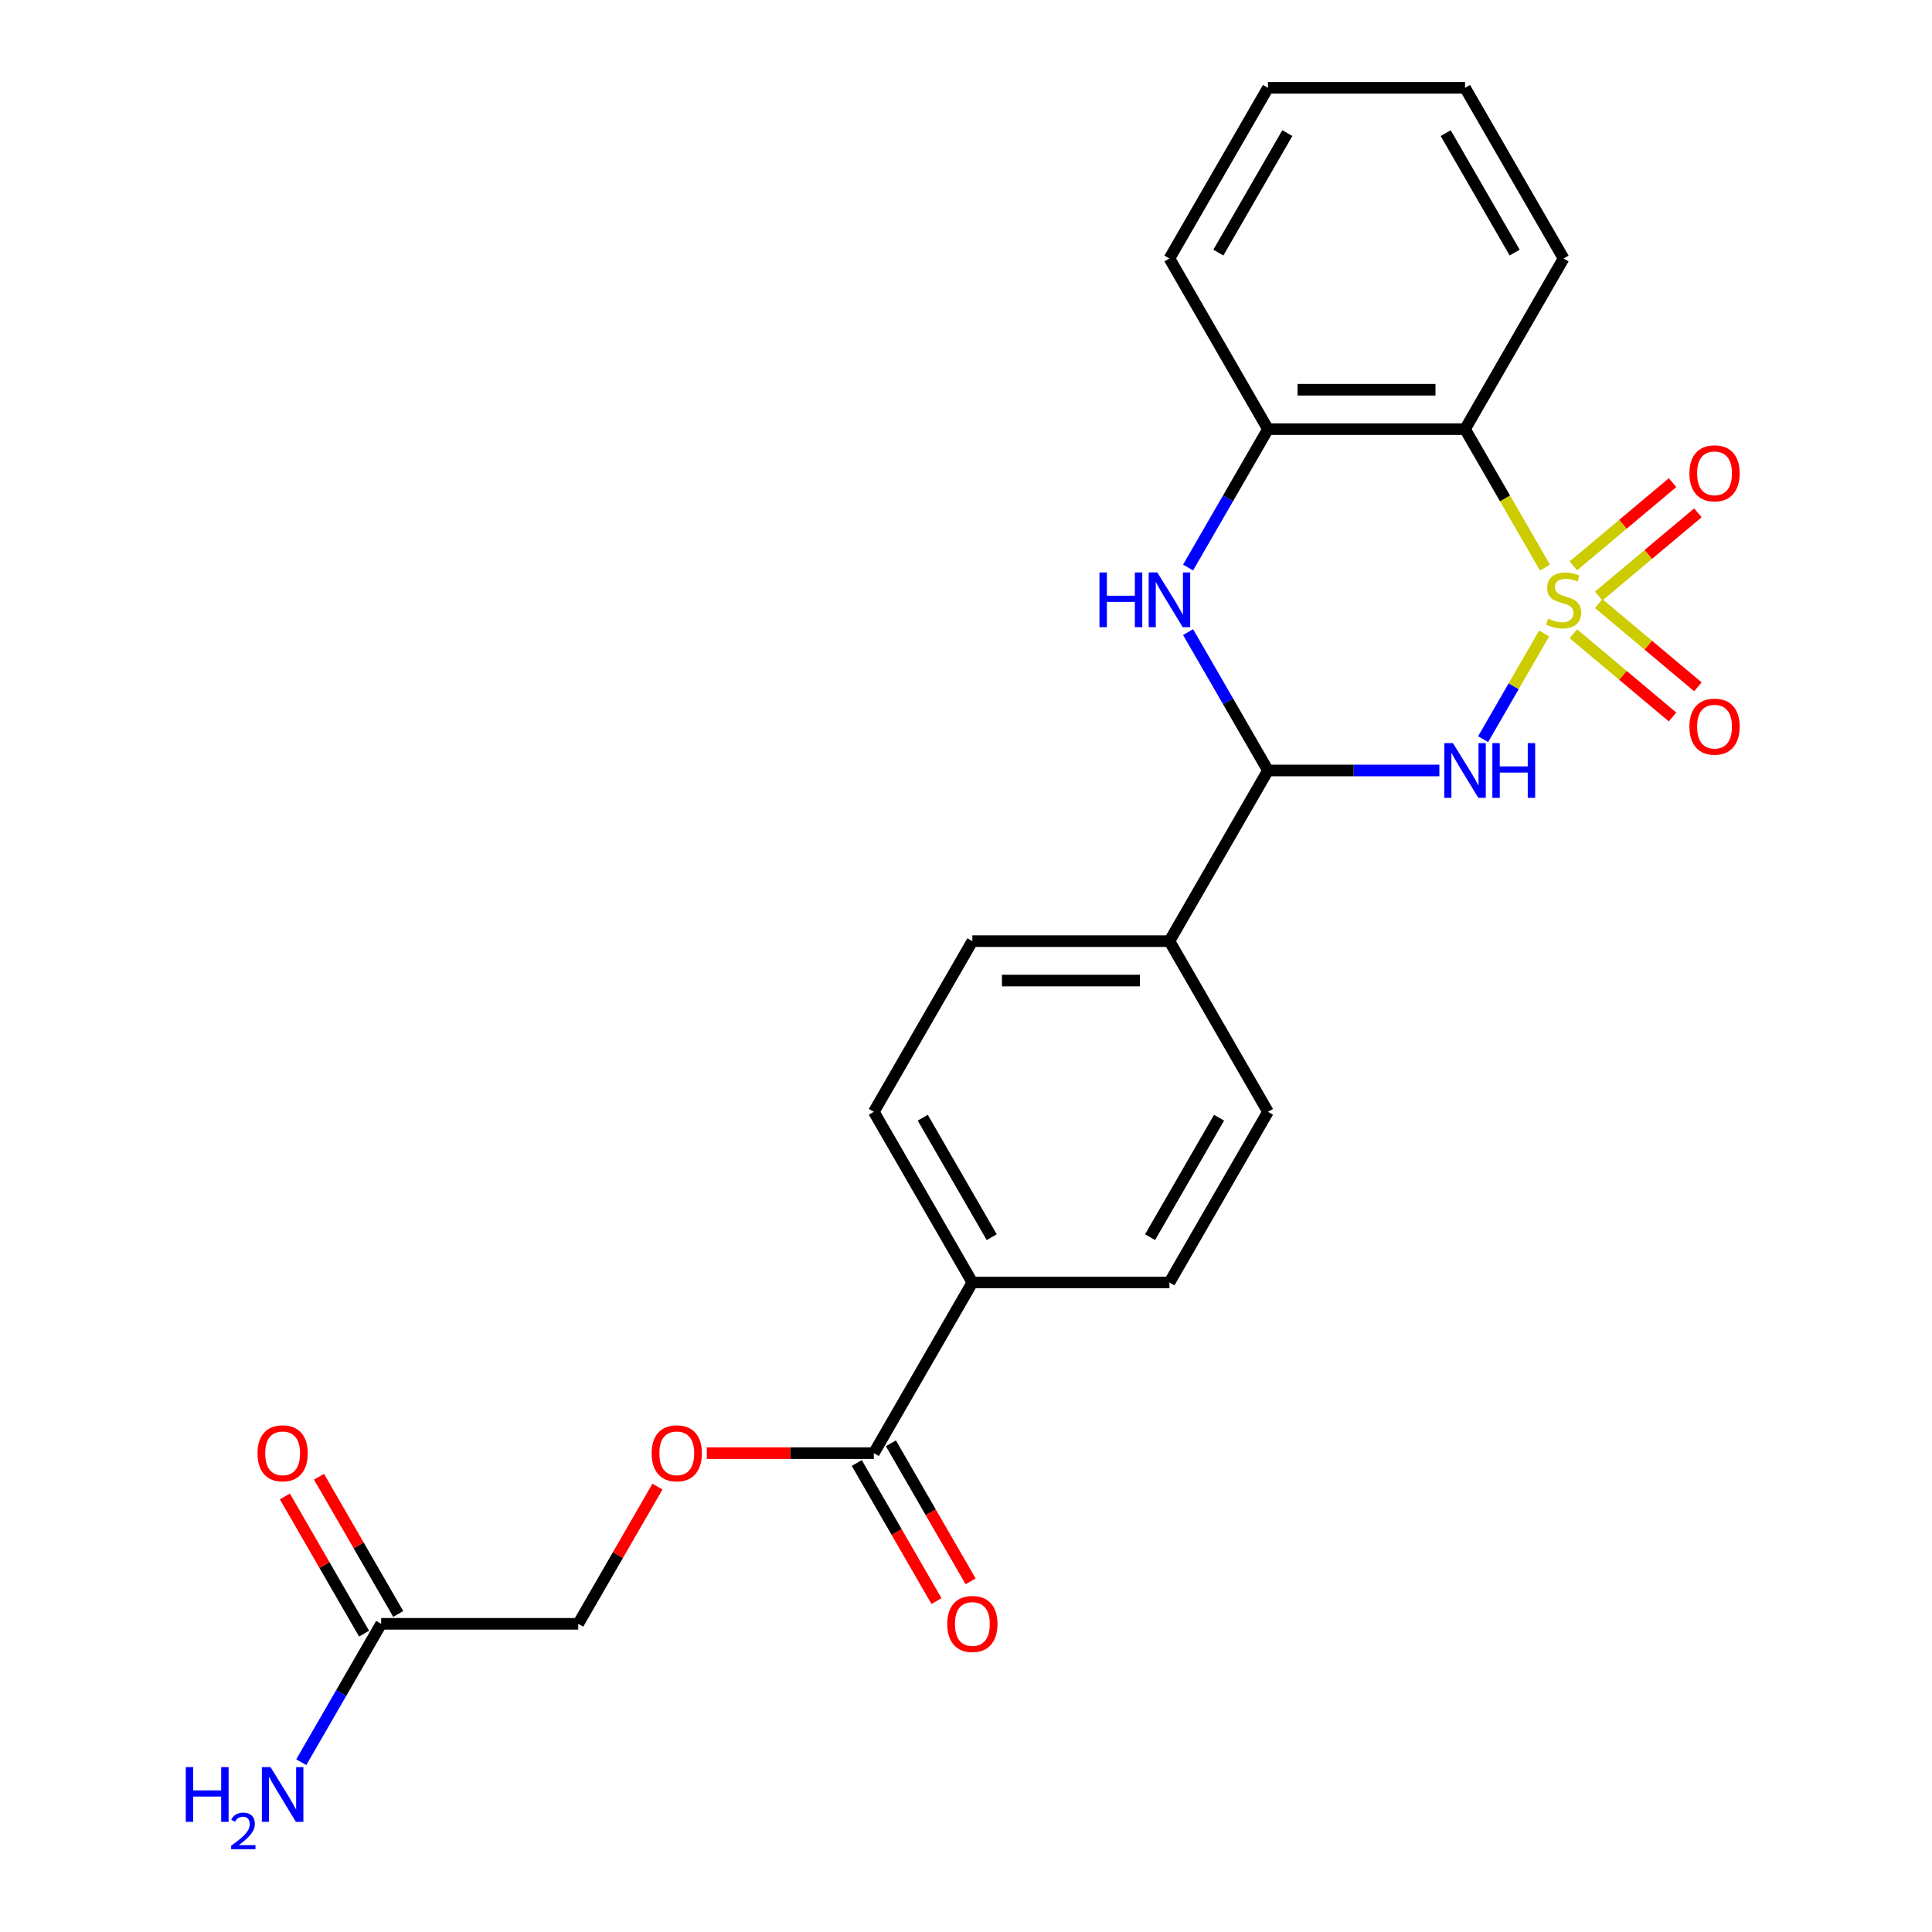 <?xml version='1.0' encoding='iso-8859-1'?>
<svg version='1.1' baseProfile='full'
              xmlns='http://www.w3.org/2000/svg'
                      xmlns:rdkit='http://www.rdkit.org/xml'
                      xmlns:xlink='http://www.w3.org/1999/xlink'
                  xml:space='preserve'
width='1000px' height='1000px' viewBox='0 0 1000 1000'>
<!-- END OF HEADER -->
<rect style='opacity:1.0;fill:#FFFFFF;stroke:none' width='1000' height='1000' x='0' y='0'> </rect>
<path class='bond-0' d='M 799.24,327.894 L 783.45,355.244' style='fill:none;fill-rule:evenodd;stroke:#CCCC00;stroke-width:6px;stroke-linecap:butt;stroke-linejoin:miter;stroke-opacity:1' />
<path class='bond-0' d='M 783.45,355.244 L 767.66,382.594' style='fill:none;fill-rule:evenodd;stroke:#0000FF;stroke-width:6px;stroke-linecap:butt;stroke-linejoin:miter;stroke-opacity:1' />
<path class='bond-1' d='M 799.679,293.794 L 778.991,257.961' style='fill:none;fill-rule:evenodd;stroke:#CCCC00;stroke-width:6px;stroke-linecap:butt;stroke-linejoin:miter;stroke-opacity:1' />
<path class='bond-1' d='M 778.991,257.961 L 758.302,222.128' style='fill:none;fill-rule:evenodd;stroke:#000000;stroke-width:6px;stroke-linecap:butt;stroke-linejoin:miter;stroke-opacity:1' />
<path class='bond-5' d='M 827.49,308.519 L 853.159,286.981' style='fill:none;fill-rule:evenodd;stroke:#CCCC00;stroke-width:6px;stroke-linecap:butt;stroke-linejoin:miter;stroke-opacity:1' />
<path class='bond-5' d='M 853.159,286.981 L 878.828,265.442' style='fill:none;fill-rule:evenodd;stroke:#FF0000;stroke-width:6px;stroke-linecap:butt;stroke-linejoin:miter;stroke-opacity:1' />
<path class='bond-5' d='M 814.377,292.892 L 840.046,271.353' style='fill:none;fill-rule:evenodd;stroke:#CCCC00;stroke-width:6px;stroke-linecap:butt;stroke-linejoin:miter;stroke-opacity:1' />
<path class='bond-5' d='M 840.046,271.353 L 865.715,249.814' style='fill:none;fill-rule:evenodd;stroke:#FF0000;stroke-width:6px;stroke-linecap:butt;stroke-linejoin:miter;stroke-opacity:1' />
<path class='bond-6' d='M 814.377,328.037 L 840.046,349.576' style='fill:none;fill-rule:evenodd;stroke:#CCCC00;stroke-width:6px;stroke-linecap:butt;stroke-linejoin:miter;stroke-opacity:1' />
<path class='bond-6' d='M 840.046,349.576 L 865.715,371.114' style='fill:none;fill-rule:evenodd;stroke:#FF0000;stroke-width:6px;stroke-linecap:butt;stroke-linejoin:miter;stroke-opacity:1' />
<path class='bond-6' d='M 827.49,312.409 L 853.159,333.948' style='fill:none;fill-rule:evenodd;stroke:#CCCC00;stroke-width:6px;stroke-linecap:butt;stroke-linejoin:miter;stroke-opacity:1' />
<path class='bond-6' d='M 853.159,333.948 L 878.828,355.487' style='fill:none;fill-rule:evenodd;stroke:#FF0000;stroke-width:6px;stroke-linecap:butt;stroke-linejoin:miter;stroke-opacity:1' />
<path class='bond-2' d='M 745.012,398.801 L 700.656,398.801' style='fill:none;fill-rule:evenodd;stroke:#0000FF;stroke-width:6px;stroke-linecap:butt;stroke-linejoin:miter;stroke-opacity:1' />
<path class='bond-2' d='M 700.656,398.801 L 656.3,398.801' style='fill:none;fill-rule:evenodd;stroke:#000000;stroke-width:6px;stroke-linecap:butt;stroke-linejoin:miter;stroke-opacity:1' />
<path class='bond-4' d='M 758.302,222.128 L 656.3,222.128' style='fill:none;fill-rule:evenodd;stroke:#000000;stroke-width:6px;stroke-linecap:butt;stroke-linejoin:miter;stroke-opacity:1' />
<path class='bond-4' d='M 743.002,201.727 L 671.601,201.727' style='fill:none;fill-rule:evenodd;stroke:#000000;stroke-width:6px;stroke-linecap:butt;stroke-linejoin:miter;stroke-opacity:1' />
<path class='bond-20' d='M 758.302,222.128 L 809.304,133.791' style='fill:none;fill-rule:evenodd;stroke:#000000;stroke-width:6px;stroke-linecap:butt;stroke-linejoin:miter;stroke-opacity:1' />
<path class='bond-8' d='M 656.3,398.801 L 605.299,487.137' style='fill:none;fill-rule:evenodd;stroke:#000000;stroke-width:6px;stroke-linecap:butt;stroke-linejoin:miter;stroke-opacity:1' />
<path class='bond-24' d='M 656.3,398.801 L 635.623,362.988' style='fill:none;fill-rule:evenodd;stroke:#000000;stroke-width:6px;stroke-linecap:butt;stroke-linejoin:miter;stroke-opacity:1' />
<path class='bond-24' d='M 635.623,362.988 L 614.947,327.174' style='fill:none;fill-rule:evenodd;stroke:#0000FF;stroke-width:6px;stroke-linecap:butt;stroke-linejoin:miter;stroke-opacity:1' />
<path class='bond-3' d='M 614.947,293.754 L 635.623,257.941' style='fill:none;fill-rule:evenodd;stroke:#0000FF;stroke-width:6px;stroke-linecap:butt;stroke-linejoin:miter;stroke-opacity:1' />
<path class='bond-3' d='M 635.623,257.941 L 656.3,222.128' style='fill:none;fill-rule:evenodd;stroke:#000000;stroke-width:6px;stroke-linecap:butt;stroke-linejoin:miter;stroke-opacity:1' />
<path class='bond-21' d='M 656.3,222.128 L 605.299,133.791' style='fill:none;fill-rule:evenodd;stroke:#000000;stroke-width:6px;stroke-linecap:butt;stroke-linejoin:miter;stroke-opacity:1' />
<path class='bond-7' d='M 452.296,752.147 L 503.297,663.81' style='fill:none;fill-rule:evenodd;stroke:#000000;stroke-width:6px;stroke-linecap:butt;stroke-linejoin:miter;stroke-opacity:1' />
<path class='bond-11' d='M 452.296,752.147 L 409.07,752.147' style='fill:none;fill-rule:evenodd;stroke:#000000;stroke-width:6px;stroke-linecap:butt;stroke-linejoin:miter;stroke-opacity:1' />
<path class='bond-11' d='M 409.07,752.147 L 365.843,752.147' style='fill:none;fill-rule:evenodd;stroke:#FF0000;stroke-width:6px;stroke-linecap:butt;stroke-linejoin:miter;stroke-opacity:1' />
<path class='bond-12' d='M 443.462,757.247 L 464.093,792.98' style='fill:none;fill-rule:evenodd;stroke:#000000;stroke-width:6px;stroke-linecap:butt;stroke-linejoin:miter;stroke-opacity:1' />
<path class='bond-12' d='M 464.093,792.98 L 484.723,828.714' style='fill:none;fill-rule:evenodd;stroke:#FF0000;stroke-width:6px;stroke-linecap:butt;stroke-linejoin:miter;stroke-opacity:1' />
<path class='bond-12' d='M 461.129,747.047 L 481.76,782.78' style='fill:none;fill-rule:evenodd;stroke:#000000;stroke-width:6px;stroke-linecap:butt;stroke-linejoin:miter;stroke-opacity:1' />
<path class='bond-12' d='M 481.76,782.78 L 502.391,818.513' style='fill:none;fill-rule:evenodd;stroke:#FF0000;stroke-width:6px;stroke-linecap:butt;stroke-linejoin:miter;stroke-opacity:1' />
<path class='bond-14' d='M 605.299,487.137 L 656.3,575.474' style='fill:none;fill-rule:evenodd;stroke:#000000;stroke-width:6px;stroke-linecap:butt;stroke-linejoin:miter;stroke-opacity:1' />
<path class='bond-15' d='M 605.299,487.137 L 503.297,487.137' style='fill:none;fill-rule:evenodd;stroke:#000000;stroke-width:6px;stroke-linecap:butt;stroke-linejoin:miter;stroke-opacity:1' />
<path class='bond-15' d='M 589.999,507.538 L 518.597,507.538' style='fill:none;fill-rule:evenodd;stroke:#000000;stroke-width:6px;stroke-linecap:butt;stroke-linejoin:miter;stroke-opacity:1' />
<path class='bond-9' d='M 197.29,840.484 L 299.292,840.484' style='fill:none;fill-rule:evenodd;stroke:#000000;stroke-width:6px;stroke-linecap:butt;stroke-linejoin:miter;stroke-opacity:1' />
<path class='bond-13' d='M 206.124,835.383 L 185.62,799.87' style='fill:none;fill-rule:evenodd;stroke:#000000;stroke-width:6px;stroke-linecap:butt;stroke-linejoin:miter;stroke-opacity:1' />
<path class='bond-13' d='M 185.62,799.87 L 165.117,764.357' style='fill:none;fill-rule:evenodd;stroke:#FF0000;stroke-width:6px;stroke-linecap:butt;stroke-linejoin:miter;stroke-opacity:1' />
<path class='bond-13' d='M 188.456,845.584 L 167.953,810.07' style='fill:none;fill-rule:evenodd;stroke:#000000;stroke-width:6px;stroke-linecap:butt;stroke-linejoin:miter;stroke-opacity:1' />
<path class='bond-13' d='M 167.953,810.07 L 147.449,774.557' style='fill:none;fill-rule:evenodd;stroke:#FF0000;stroke-width:6px;stroke-linecap:butt;stroke-linejoin:miter;stroke-opacity:1' />
<path class='bond-19' d='M 197.29,840.484 L 176.613,876.297' style='fill:none;fill-rule:evenodd;stroke:#000000;stroke-width:6px;stroke-linecap:butt;stroke-linejoin:miter;stroke-opacity:1' />
<path class='bond-19' d='M 176.613,876.297 L 155.936,912.11' style='fill:none;fill-rule:evenodd;stroke:#0000FF;stroke-width:6px;stroke-linecap:butt;stroke-linejoin:miter;stroke-opacity:1' />
<path class='bond-10' d='M 503.297,663.81 L 452.296,575.474' style='fill:none;fill-rule:evenodd;stroke:#000000;stroke-width:6px;stroke-linecap:butt;stroke-linejoin:miter;stroke-opacity:1' />
<path class='bond-10' d='M 513.314,640.36 L 477.613,578.524' style='fill:none;fill-rule:evenodd;stroke:#000000;stroke-width:6px;stroke-linecap:butt;stroke-linejoin:miter;stroke-opacity:1' />
<path class='bond-26' d='M 503.297,663.81 L 605.299,663.81' style='fill:none;fill-rule:evenodd;stroke:#000000;stroke-width:6px;stroke-linecap:butt;stroke-linejoin:miter;stroke-opacity:1' />
<path class='bond-18' d='M 340.299,769.457 L 319.796,804.97' style='fill:none;fill-rule:evenodd;stroke:#FF0000;stroke-width:6px;stroke-linecap:butt;stroke-linejoin:miter;stroke-opacity:1' />
<path class='bond-18' d='M 319.796,804.97 L 299.292,840.484' style='fill:none;fill-rule:evenodd;stroke:#000000;stroke-width:6px;stroke-linecap:butt;stroke-linejoin:miter;stroke-opacity:1' />
<path class='bond-17' d='M 656.3,575.474 L 605.299,663.81' style='fill:none;fill-rule:evenodd;stroke:#000000;stroke-width:6px;stroke-linecap:butt;stroke-linejoin:miter;stroke-opacity:1' />
<path class='bond-17' d='M 630.983,578.524 L 595.282,640.36' style='fill:none;fill-rule:evenodd;stroke:#000000;stroke-width:6px;stroke-linecap:butt;stroke-linejoin:miter;stroke-opacity:1' />
<path class='bond-16' d='M 503.297,487.137 L 452.296,575.474' style='fill:none;fill-rule:evenodd;stroke:#000000;stroke-width:6px;stroke-linecap:butt;stroke-linejoin:miter;stroke-opacity:1' />
<path class='bond-22' d='M 809.304,133.791 L 758.302,45.455' style='fill:none;fill-rule:evenodd;stroke:#000000;stroke-width:6px;stroke-linecap:butt;stroke-linejoin:miter;stroke-opacity:1' />
<path class='bond-22' d='M 783.986,130.741 L 748.285,68.905' style='fill:none;fill-rule:evenodd;stroke:#000000;stroke-width:6px;stroke-linecap:butt;stroke-linejoin:miter;stroke-opacity:1' />
<path class='bond-25' d='M 605.299,133.791 L 656.3,45.455' style='fill:none;fill-rule:evenodd;stroke:#000000;stroke-width:6px;stroke-linecap:butt;stroke-linejoin:miter;stroke-opacity:1' />
<path class='bond-25' d='M 630.617,130.741 L 666.317,68.905' style='fill:none;fill-rule:evenodd;stroke:#000000;stroke-width:6px;stroke-linecap:butt;stroke-linejoin:miter;stroke-opacity:1' />
<path class='bond-23' d='M 758.302,45.455 L 656.3,45.455' style='fill:none;fill-rule:evenodd;stroke:#000000;stroke-width:6px;stroke-linecap:butt;stroke-linejoin:miter;stroke-opacity:1' />
<path  class='atom-0' d='M 801.304 320.184
Q 801.624 320.304, 802.944 320.864
Q 804.264 321.424, 805.704 321.784
Q 807.184 322.104, 808.624 322.104
Q 811.304 322.104, 812.864 320.824
Q 814.424 319.504, 814.424 317.224
Q 814.424 315.664, 813.624 314.704
Q 812.864 313.744, 811.664 313.224
Q 810.464 312.704, 808.464 312.104
Q 805.944 311.344, 804.424 310.624
Q 802.944 309.904, 801.864 308.384
Q 800.824 306.864, 800.824 304.304
Q 800.824 300.744, 803.224 298.544
Q 805.664 296.344, 810.464 296.344
Q 813.744 296.344, 817.464 297.904
L 816.544 300.984
Q 813.144 299.584, 810.584 299.584
Q 807.824 299.584, 806.304 300.744
Q 804.784 301.864, 804.824 303.824
Q 804.824 305.344, 805.584 306.264
Q 806.384 307.184, 807.504 307.704
Q 808.664 308.224, 810.584 308.824
Q 813.144 309.624, 814.664 310.424
Q 816.184 311.224, 817.264 312.864
Q 818.384 314.464, 818.384 317.224
Q 818.384 321.144, 815.744 323.264
Q 813.144 325.344, 808.784 325.344
Q 806.264 325.344, 804.344 324.784
Q 802.464 324.264, 800.224 323.344
L 801.304 320.184
' fill='#CCCC00'/>
<path  class='atom-1' d='M 752.042 384.641
L 761.322 399.641
Q 762.242 401.121, 763.722 403.801
Q 765.202 406.481, 765.282 406.641
L 765.282 384.641
L 769.042 384.641
L 769.042 412.961
L 765.162 412.961
L 755.202 396.561
Q 754.042 394.641, 752.802 392.441
Q 751.602 390.241, 751.242 389.561
L 751.242 412.961
L 747.562 412.961
L 747.562 384.641
L 752.042 384.641
' fill='#0000FF'/>
<path  class='atom-1' d='M 772.442 384.641
L 776.282 384.641
L 776.282 396.681
L 790.762 396.681
L 790.762 384.641
L 794.602 384.641
L 794.602 412.961
L 790.762 412.961
L 790.762 399.881
L 776.282 399.881
L 776.282 412.961
L 772.442 412.961
L 772.442 384.641
' fill='#0000FF'/>
<path  class='atom-4' d='M 569.079 296.304
L 572.919 296.304
L 572.919 308.344
L 587.399 308.344
L 587.399 296.304
L 591.239 296.304
L 591.239 324.624
L 587.399 324.624
L 587.399 311.544
L 572.919 311.544
L 572.919 324.624
L 569.079 324.624
L 569.079 296.304
' fill='#0000FF'/>
<path  class='atom-4' d='M 599.039 296.304
L 608.319 311.304
Q 609.239 312.784, 610.719 315.464
Q 612.199 318.144, 612.279 318.304
L 612.279 296.304
L 616.039 296.304
L 616.039 324.624
L 612.159 324.624
L 602.199 308.224
Q 601.039 306.304, 599.799 304.104
Q 598.599 301.904, 598.239 301.224
L 598.239 324.624
L 594.559 324.624
L 594.559 296.304
L 599.039 296.304
' fill='#0000FF'/>
<path  class='atom-6' d='M 874.442 244.978
Q 874.442 238.178, 877.802 234.378
Q 881.162 230.578, 887.442 230.578
Q 893.722 230.578, 897.082 234.378
Q 900.442 238.178, 900.442 244.978
Q 900.442 251.858, 897.042 255.778
Q 893.642 259.658, 887.442 259.658
Q 881.202 259.658, 877.802 255.778
Q 874.442 251.898, 874.442 244.978
M 887.442 256.458
Q 891.762 256.458, 894.082 253.578
Q 896.442 250.658, 896.442 244.978
Q 896.442 239.418, 894.082 236.618
Q 891.762 233.778, 887.442 233.778
Q 883.122 233.778, 880.762 236.578
Q 878.442 239.378, 878.442 244.978
Q 878.442 250.698, 880.762 253.578
Q 883.122 256.458, 887.442 256.458
' fill='#FF0000'/>
<path  class='atom-7' d='M 874.442 376.11
Q 874.442 369.31, 877.802 365.51
Q 881.162 361.71, 887.442 361.71
Q 893.722 361.71, 897.082 365.51
Q 900.442 369.31, 900.442 376.11
Q 900.442 382.99, 897.042 386.91
Q 893.642 390.79, 887.442 390.79
Q 881.202 390.79, 877.802 386.91
Q 874.442 383.03, 874.442 376.11
M 887.442 387.59
Q 891.762 387.59, 894.082 384.71
Q 896.442 381.79, 896.442 376.11
Q 896.442 370.55, 894.082 367.75
Q 891.762 364.91, 887.442 364.91
Q 883.122 364.91, 880.762 367.71
Q 878.442 370.51, 878.442 376.11
Q 878.442 381.83, 880.762 384.71
Q 883.122 387.59, 887.442 387.59
' fill='#FF0000'/>
<path  class='atom-12' d='M 337.293 752.227
Q 337.293 745.427, 340.653 741.627
Q 344.013 737.827, 350.293 737.827
Q 356.573 737.827, 359.933 741.627
Q 363.293 745.427, 363.293 752.227
Q 363.293 759.107, 359.893 763.027
Q 356.493 766.907, 350.293 766.907
Q 344.053 766.907, 340.653 763.027
Q 337.293 759.147, 337.293 752.227
M 350.293 763.707
Q 354.613 763.707, 356.933 760.827
Q 359.293 757.907, 359.293 752.227
Q 359.293 746.667, 356.933 743.867
Q 354.613 741.027, 350.293 741.027
Q 345.973 741.027, 343.613 743.827
Q 341.293 746.627, 341.293 752.227
Q 341.293 757.947, 343.613 760.827
Q 345.973 763.707, 350.293 763.707
' fill='#FF0000'/>
<path  class='atom-13' d='M 490.297 840.564
Q 490.297 833.764, 493.657 829.964
Q 497.017 826.164, 503.297 826.164
Q 509.577 826.164, 512.937 829.964
Q 516.297 833.764, 516.297 840.564
Q 516.297 847.444, 512.897 851.364
Q 509.497 855.244, 503.297 855.244
Q 497.057 855.244, 493.657 851.364
Q 490.297 847.484, 490.297 840.564
M 503.297 852.044
Q 507.617 852.044, 509.937 849.164
Q 512.297 846.244, 512.297 840.564
Q 512.297 835.004, 509.937 832.204
Q 507.617 829.364, 503.297 829.364
Q 498.977 829.364, 496.617 832.164
Q 494.297 834.964, 494.297 840.564
Q 494.297 846.284, 496.617 849.164
Q 498.977 852.044, 503.297 852.044
' fill='#FF0000'/>
<path  class='atom-14' d='M 133.289 752.227
Q 133.289 745.427, 136.649 741.627
Q 140.009 737.827, 146.289 737.827
Q 152.569 737.827, 155.929 741.627
Q 159.289 745.427, 159.289 752.227
Q 159.289 759.107, 155.889 763.027
Q 152.489 766.907, 146.289 766.907
Q 140.049 766.907, 136.649 763.027
Q 133.289 759.147, 133.289 752.227
M 146.289 763.707
Q 150.609 763.707, 152.929 760.827
Q 155.289 757.907, 155.289 752.227
Q 155.289 746.667, 152.929 743.867
Q 150.609 741.027, 146.289 741.027
Q 141.969 741.027, 139.609 743.827
Q 137.289 746.627, 137.289 752.227
Q 137.289 757.947, 139.609 760.827
Q 141.969 763.707, 146.289 763.707
' fill='#FF0000'/>
<path  class='atom-20' d='M 96.156 914.66
L 99.996 914.66
L 99.996 926.7
L 114.476 926.7
L 114.476 914.66
L 118.316 914.66
L 118.316 942.98
L 114.476 942.98
L 114.476 929.9
L 99.996 929.9
L 99.996 942.98
L 96.156 942.98
L 96.156 914.66
' fill='#0000FF'/>
<path  class='atom-20' d='M 119.689 941.986
Q 120.375 940.218, 122.012 939.241
Q 123.649 938.238, 125.919 938.238
Q 128.744 938.238, 130.328 939.769
Q 131.912 941.3, 131.912 944.019
Q 131.912 946.791, 129.853 949.378
Q 127.82 951.966, 123.596 955.028
L 132.229 955.028
L 132.229 957.14
L 119.636 957.14
L 119.636 955.371
Q 123.121 952.89, 125.18 951.042
Q 127.266 949.194, 128.269 947.53
Q 129.272 945.867, 129.272 944.151
Q 129.272 942.356, 128.374 941.353
Q 127.477 940.35, 125.919 940.35
Q 124.414 940.35, 123.411 940.957
Q 122.408 941.564, 121.695 942.91
L 119.689 941.986
' fill='#0000FF'/>
<path  class='atom-20' d='M 140.029 914.66
L 149.309 929.66
Q 150.229 931.14, 151.709 933.82
Q 153.189 936.5, 153.269 936.66
L 153.269 914.66
L 157.029 914.66
L 157.029 942.98
L 153.149 942.98
L 143.189 926.58
Q 142.029 924.66, 140.789 922.46
Q 139.589 920.26, 139.229 919.58
L 139.229 942.98
L 135.549 942.98
L 135.549 914.66
L 140.029 914.66
' fill='#0000FF'/>
</svg>
